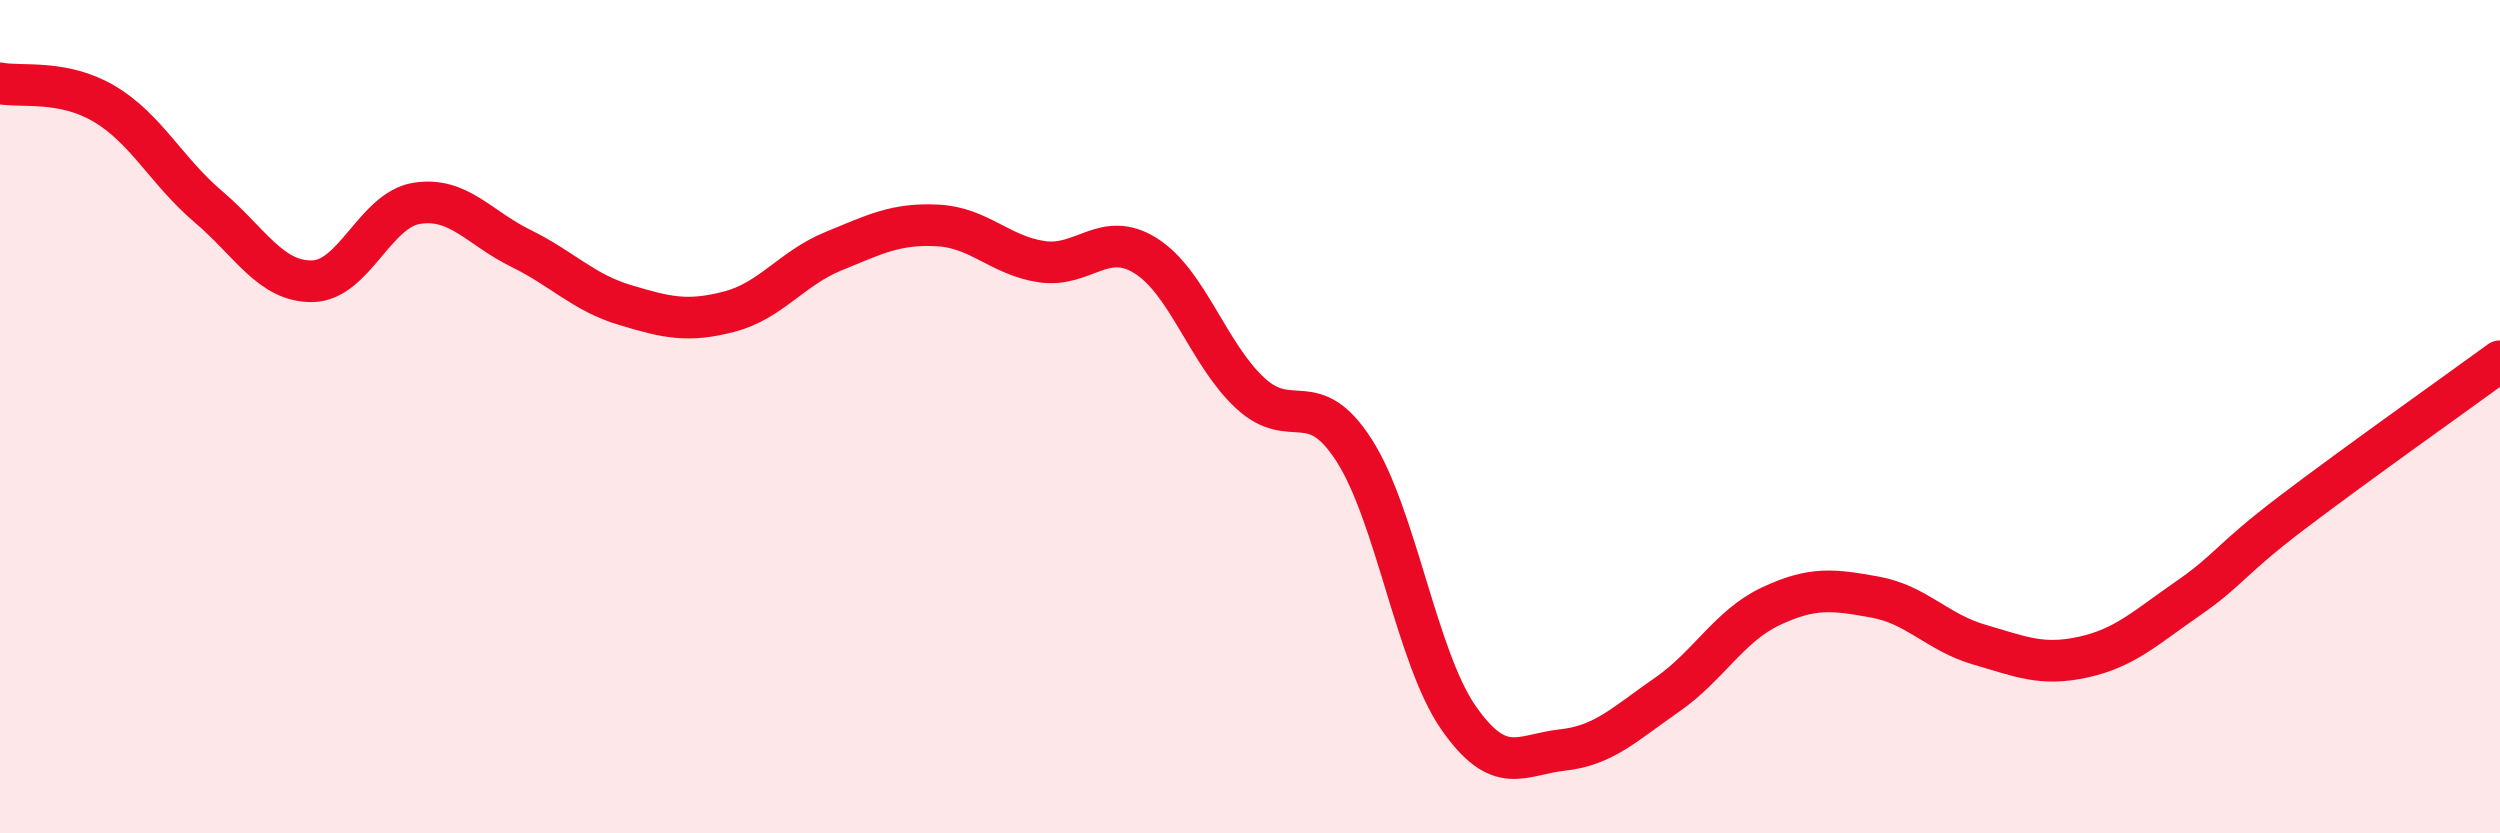 
    <svg width="60" height="20" viewBox="0 0 60 20" xmlns="http://www.w3.org/2000/svg">
      <path
        d="M 0,2 C 0.5,2.1 1.5,1.9 2.5,2.49 C 3.5,3.08 4,4.11 5,4.96 C 6,5.81 6.5,6.77 7.5,6.75 C 8.5,6.73 9,5.04 10,4.88 C 11,4.72 11.5,5.47 12.5,5.96 C 13.5,6.45 14,7.02 15,7.32 C 16,7.62 16.5,7.74 17.5,7.48 C 18.5,7.22 19,6.44 20,6.03 C 21,5.62 21.5,5.36 22.5,5.41 C 23.5,5.46 24,6.13 25,6.28 C 26,6.43 26.5,5.51 27.5,6.14 C 28.5,6.77 29,8.5 30,9.43 C 31,10.36 31.5,9.25 32.5,10.81 C 33.5,12.37 34,15.78 35,17.22 C 36,18.66 36.5,18.11 37.5,18 C 38.5,17.89 39,17.37 40,16.68 C 41,15.99 41.5,15.02 42.5,14.55 C 43.5,14.08 44,14.15 45,14.33 C 46,14.51 46.5,15.18 47.5,15.47 C 48.5,15.76 49,15.99 50,15.77 C 51,15.55 51.5,15.06 52.5,14.37 C 53.5,13.68 53.5,13.45 55,12.31 C 56.5,11.17 59,9.4 60,8.67L60 20L0 20Z"
        fill="#EB0A25"
        opacity="0.1"
        stroke-linecap="round"
        stroke-linejoin="round"
      />
      <path
        d="M 0,2 C 0.5,2.1 1.5,1.9 2.5,2.49 C 3.5,3.08 4,4.11 5,4.96 C 6,5.81 6.5,6.77 7.5,6.75 C 8.5,6.73 9,5.04 10,4.88 C 11,4.72 11.5,5.47 12.5,5.96 C 13.5,6.45 14,7.02 15,7.32 C 16,7.62 16.5,7.74 17.5,7.48 C 18.5,7.22 19,6.44 20,6.03 C 21,5.62 21.5,5.36 22.5,5.41 C 23.5,5.46 24,6.13 25,6.28 C 26,6.43 26.5,5.51 27.5,6.14 C 28.5,6.77 29,8.5 30,9.43 C 31,10.36 31.5,9.25 32.5,10.81 C 33.5,12.37 34,15.78 35,17.22 C 36,18.66 36.5,18.11 37.5,18 C 38.5,17.89 39,17.37 40,16.68 C 41,15.99 41.5,15.02 42.5,14.55 C 43.5,14.08 44,14.15 45,14.33 C 46,14.51 46.5,15.18 47.5,15.47 C 48.5,15.76 49,15.99 50,15.77 C 51,15.55 51.5,15.06 52.5,14.37 C 53.5,13.68 53.5,13.45 55,12.31 C 56.5,11.17 59,9.4 60,8.67"
        stroke="#EB0A25"
        stroke-width="1"
        fill="none"
        stroke-linecap="round"
        stroke-linejoin="round"
      />
    </svg>
  